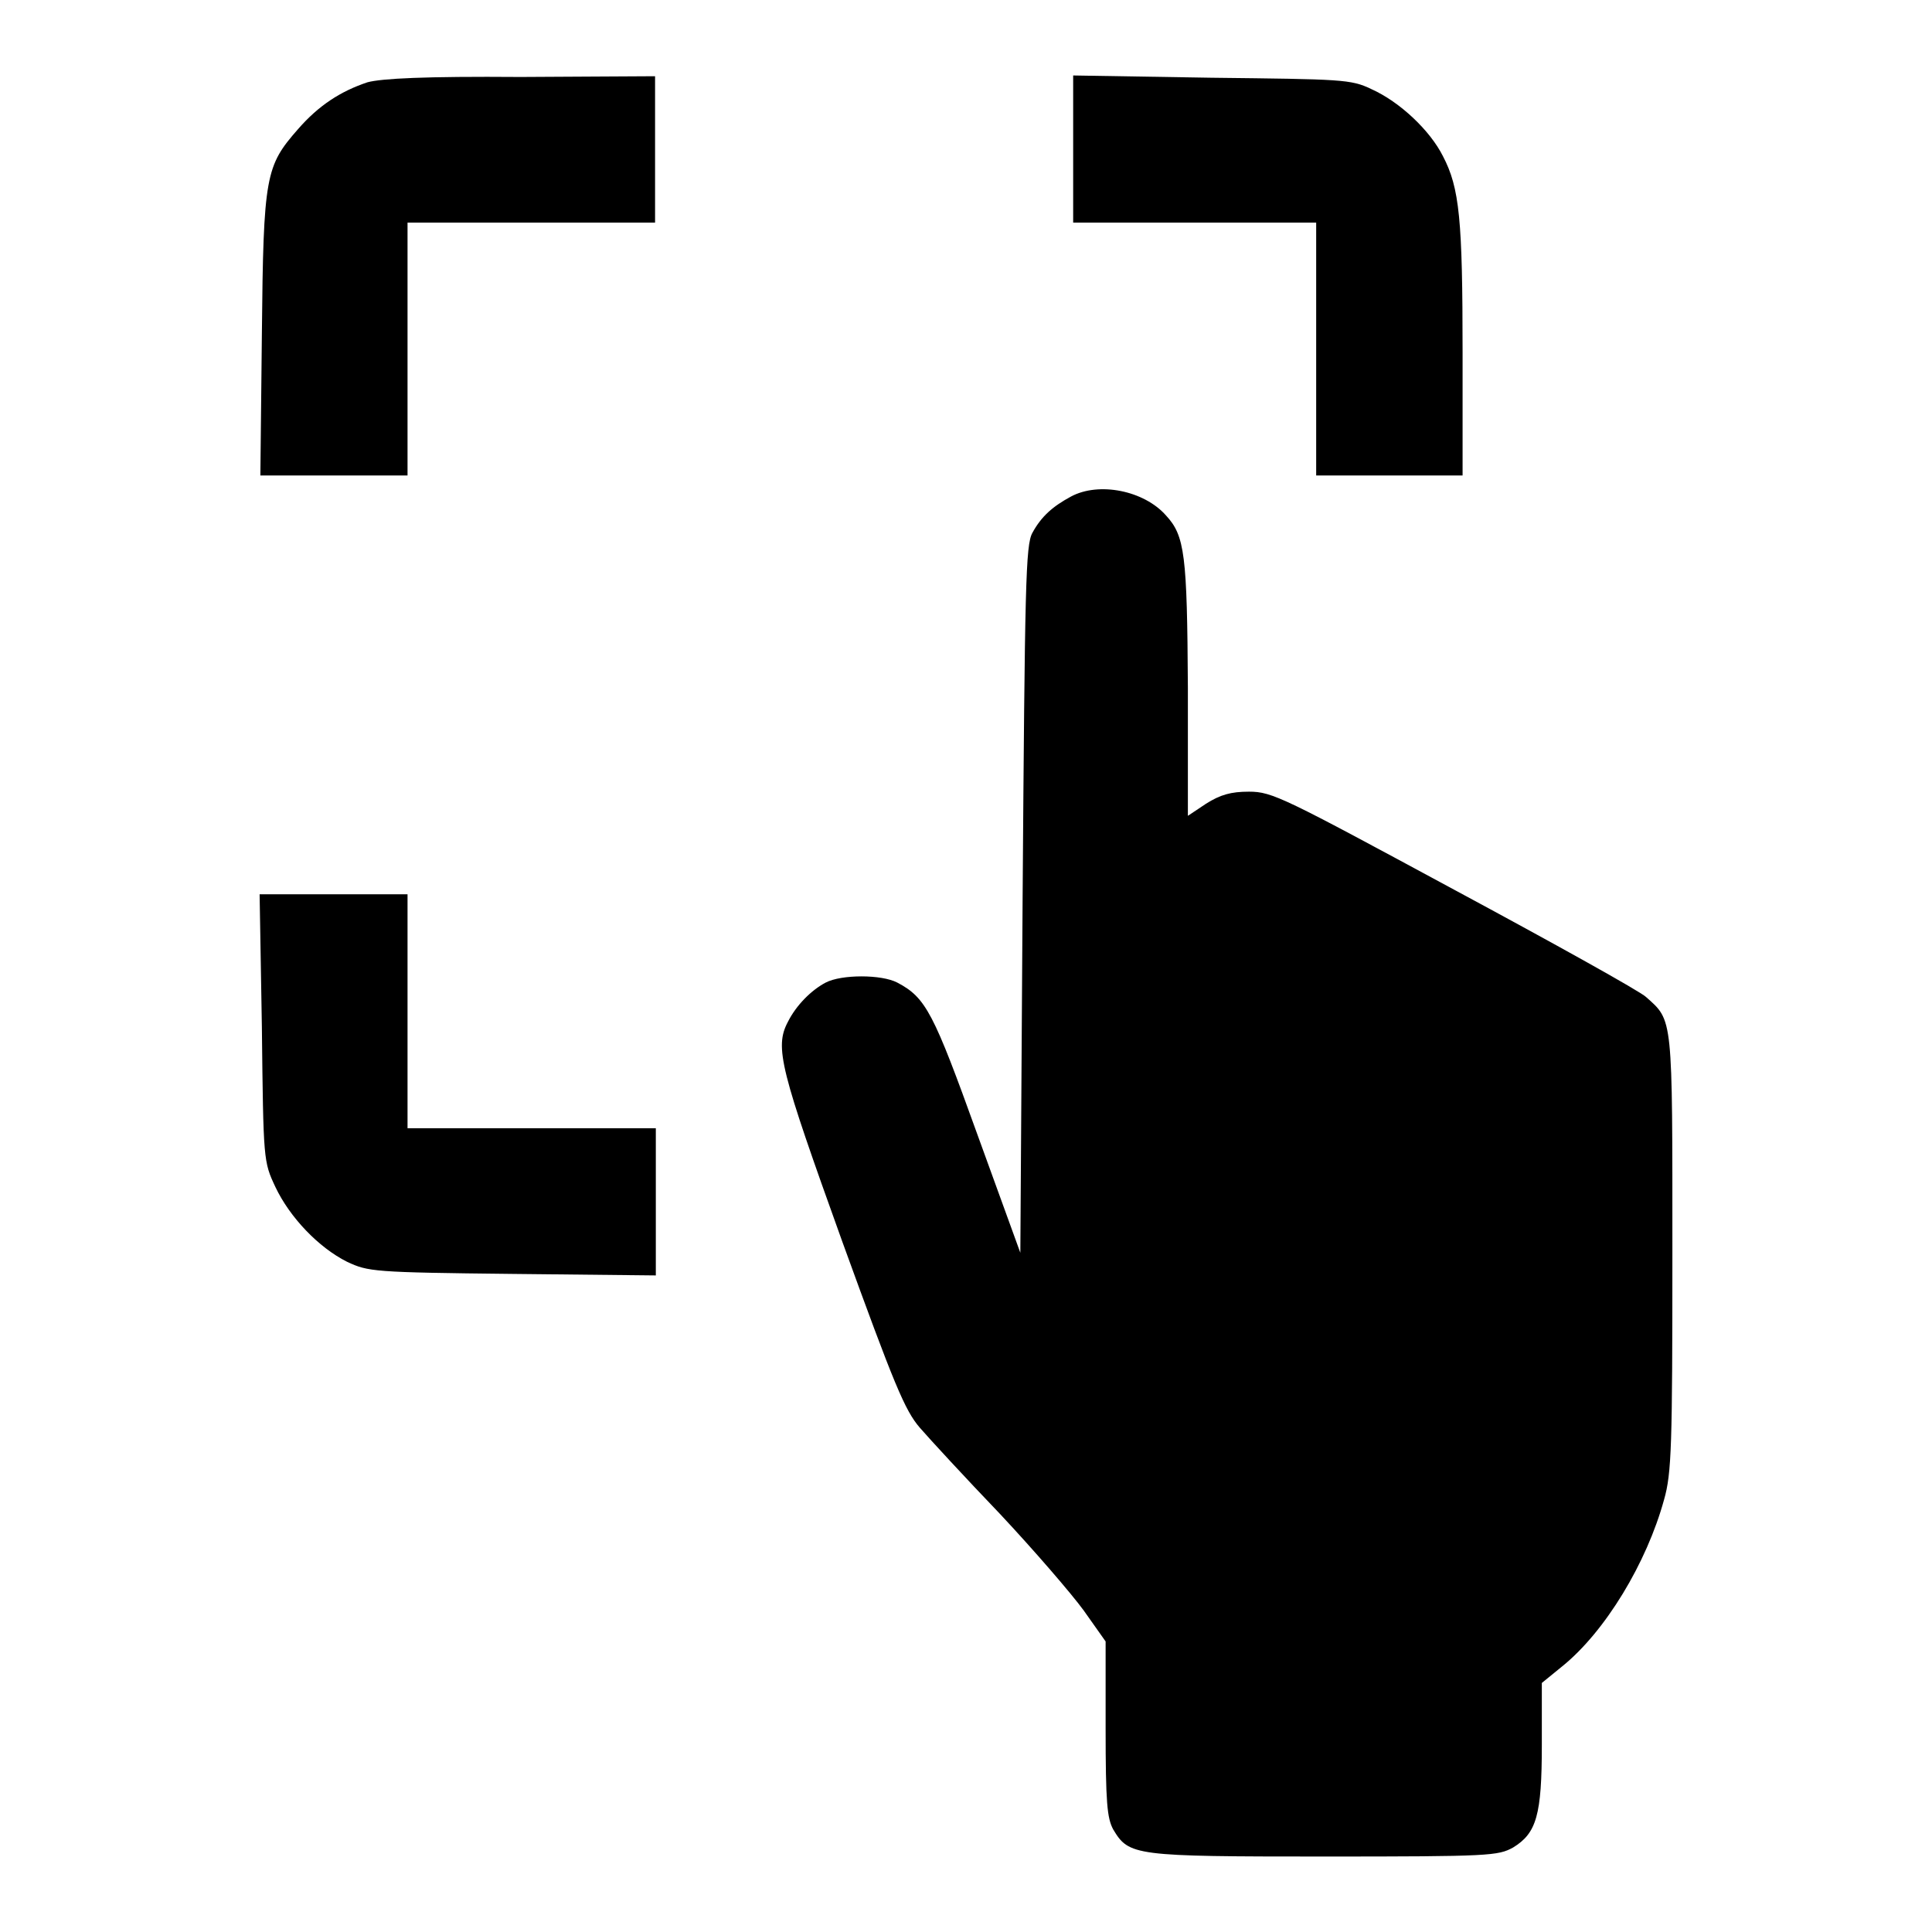 <?xml version="1.0" encoding="utf-8"?>
<!-- Svg Vector Icons : http://www.onlinewebfonts.com/icon -->
<!DOCTYPE svg PUBLIC "-//W3C//DTD SVG 1.1//EN" "http://www.w3.org/Graphics/SVG/1.1/DTD/svg11.dtd">
<svg version="1.1" xmlns="http://www.w3.org/2000/svg" xmlns:xlink="http://www.w3.org/1999/xlink" x="0px" y="0px" viewBox="0 0 256 256" enable-background="new 0 0 256 256" xml:space="preserve">
<g><g><g><path fill="#000000" d="M48.7,10.9c-3.6,1.2-6.5,3.1-9.2,6.2c-4.3,4.9-4.6,6.1-4.8,27.1L34.5,63h9.7H54V46.2V29.5h16.4h16.4v-9.7v-9.7l-17.8,0.1C56.2,10.1,50.6,10.4,48.7,10.9z"/><path fill="#000000" d="M142.2,19.7v9.8h16.1h16.1v16.7V63h9.7h9.7V46.7c0-17.6-0.4-21.8-2.6-26c-1.7-3.4-5.7-7.2-9.5-8.9c-2.7-1.3-3.9-1.3-21.2-1.5L142.2,10V19.7L142.2,19.7z"/><path fill="#000000" d="M141.9,65.8c-2.4,1.3-3.9,2.6-5.1,4.8c-0.9,1.6-1,6.7-1.3,48.6l-0.3,46.8l-5.7-15.7c-5.8-16.1-6.8-18.1-10.6-20.1c-2.1-1.1-7.4-1.1-9.5,0c-1.9,1-3.9,3-5,5.2c-1.8,3.4-1,6.3,7.2,29.1c6.9,19,8.3,22.4,10.3,24.7c1.3,1.5,6,6.6,10.6,11.4c4.5,4.8,9.5,10.6,11.1,12.8l2.9,4.1V229c0,9.9,0.2,11.9,1,13.4c2.1,3.5,2.7,3.6,28,3.6c22,0,23-0.1,25-1.2c3.1-1.9,3.8-4.3,3.8-13.6V223l2.7-2.2c5.7-4.6,11.2-13.7,13.5-22.1c1-3.5,1.1-7.1,1.1-32.8c0-31.4,0.1-30.6-3.5-33.8c-0.7-0.7-12.2-7.1-25.4-14.2c-22.6-12.2-24.1-13-27.2-13c-2.4,0-3.8,0.4-5.7,1.6l-2.4,1.6V91.1c-0.1-17.6-0.4-20.1-2.9-22.8C151.6,65,145.6,63.8,141.9,65.8z"/><path fill="#000000" d="M34.7,136.1c0.2,17.7,0.2,17.8,1.8,21.2c1.9,4,5.7,8,9.5,9.9c2.8,1.3,3.4,1.4,21.9,1.6l19,0.2v-9.7v-9.8H70.4H54v-15.5v-15.5h-9.8h-9.8L34.7,136.1z"/></g></g></g>
</svg>